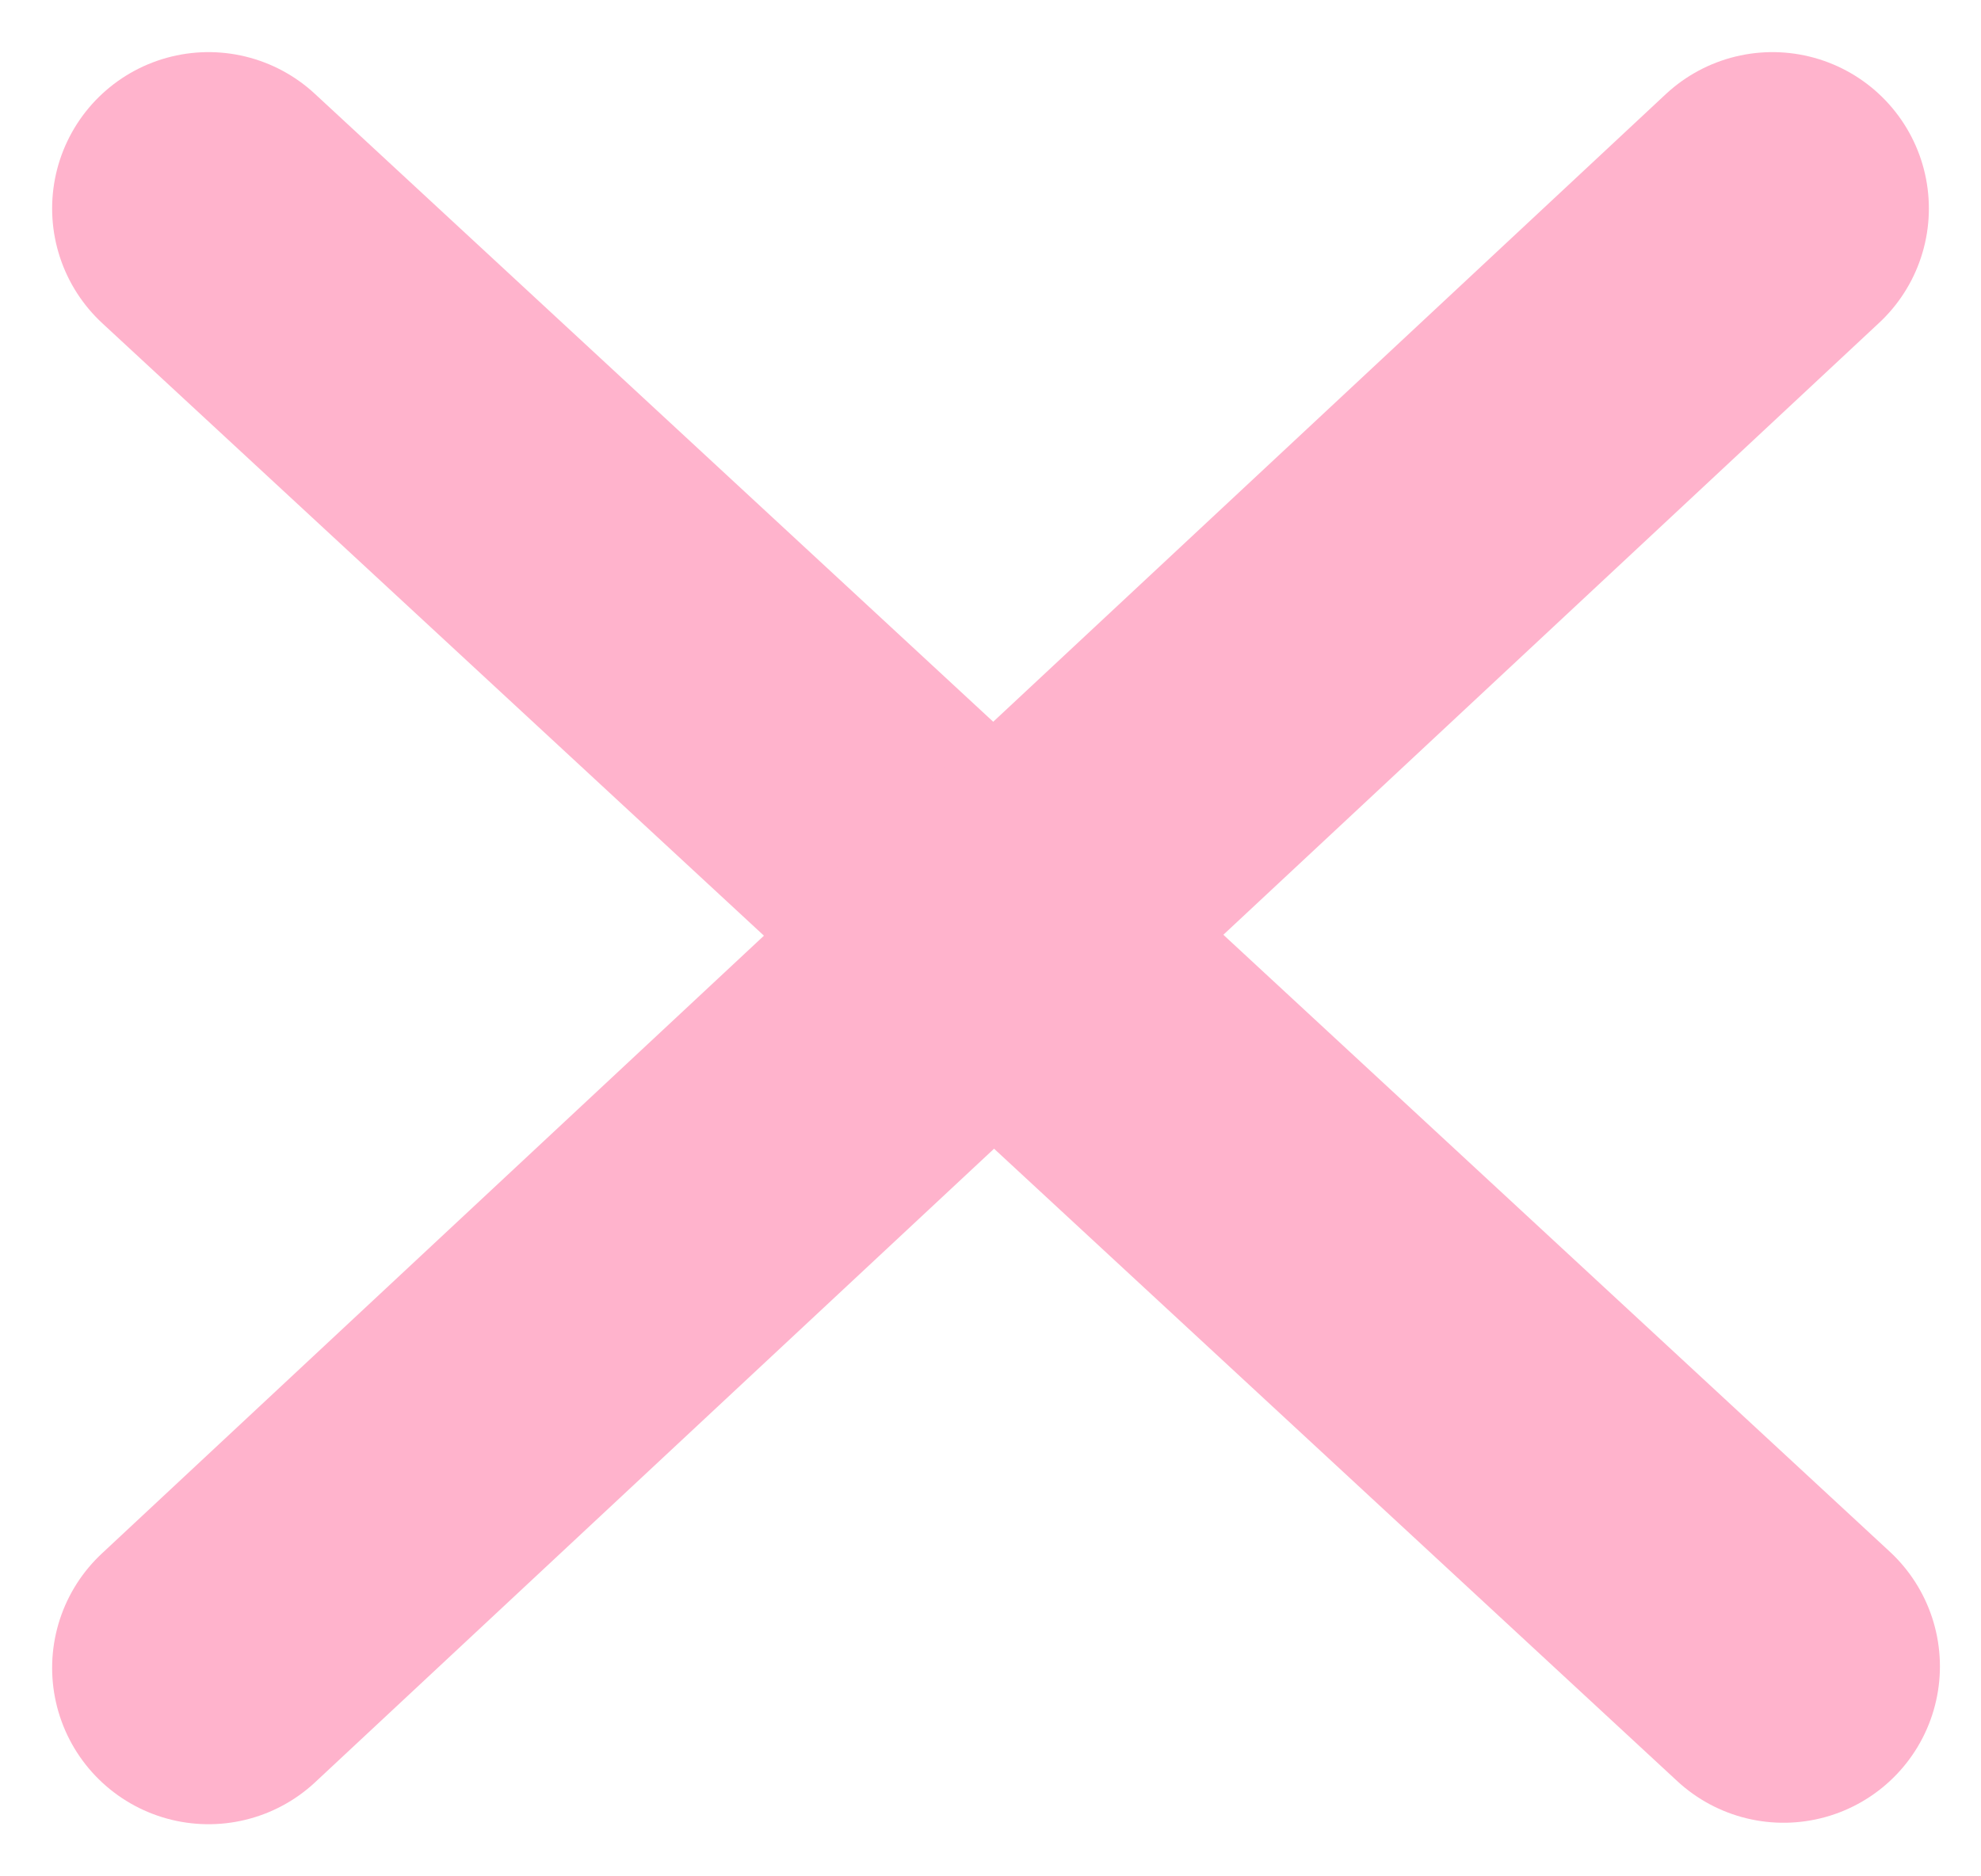 <svg width="19" height="18" viewBox="0 0 19 18" fill="none" xmlns="http://www.w3.org/2000/svg">
<path d="M2 2L17.106 15.986" stroke="#FFB3CC" stroke-width="3" stroke-linecap="round"/>
<path d="M2 16L17 2" stroke="#FFB3CC" stroke-width="3" stroke-linecap="round"/>
</svg>
